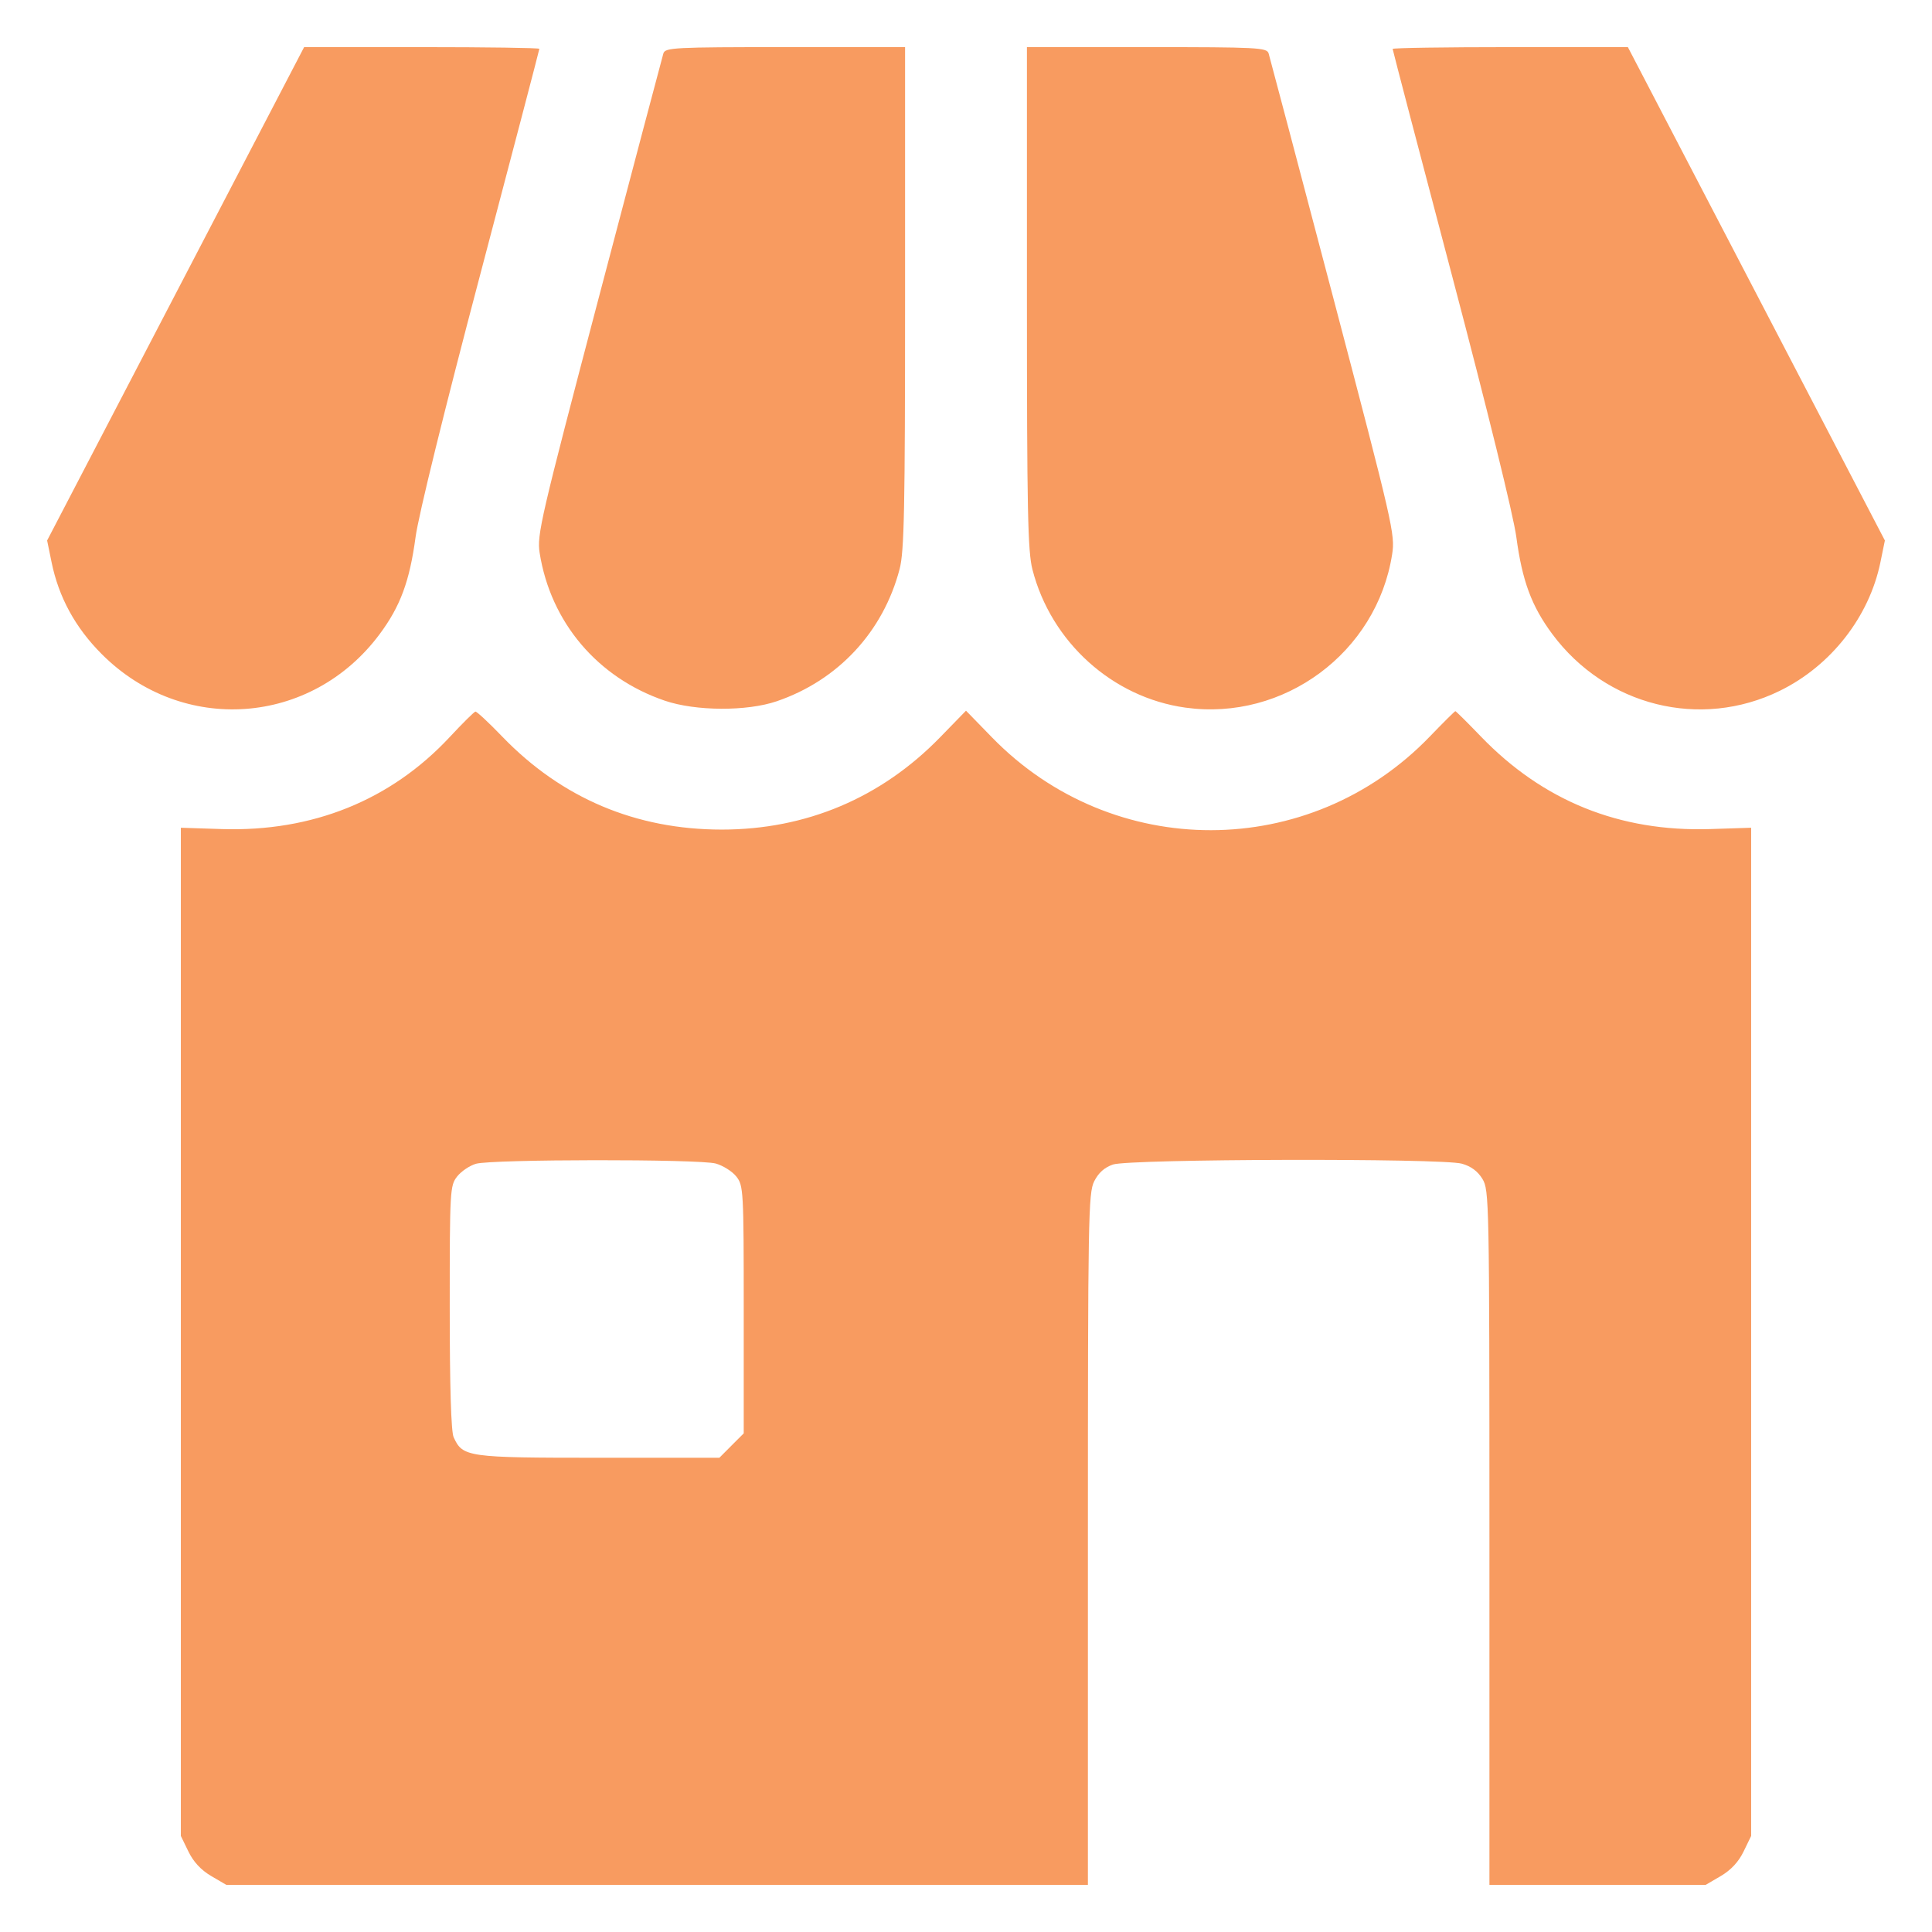 <svg width="41" height="41" viewBox="0 0 41 41" fill="none" xmlns="http://www.w3.org/2000/svg">
<path fill-rule="evenodd" clip-rule="evenodd" d="M3.727 6.235L1 11.47L1.094 11.929C1.246 12.675 1.598 13.319 2.158 13.88C3.874 15.601 6.609 15.405 8.057 13.457C8.496 12.867 8.693 12.334 8.819 11.398C8.879 10.945 9.433 8.694 10.184 5.853C10.878 3.223 11.446 1.055 11.446 1.036C11.446 1.016 10.323 1 8.95 1H6.454L3.727 6.235ZM14.078 1.133C14.055 1.207 13.441 3.53 12.712 6.297C11.472 11.009 11.392 11.354 11.452 11.732C11.685 13.207 12.681 14.383 14.109 14.87C14.764 15.093 15.85 15.098 16.483 14.882C17.787 14.437 18.745 13.405 19.092 12.073C19.189 11.7 19.207 10.808 19.207 6.316V1H16.663C14.307 1 14.117 1.01 14.078 1.133ZM21.793 6.316C21.793 10.842 21.811 11.7 21.91 12.086C22.305 13.626 23.608 14.802 25.157 15.017C27.246 15.308 29.217 13.847 29.543 11.765C29.609 11.342 29.565 11.151 28.288 6.297C27.559 3.53 26.945 1.207 26.922 1.133C26.884 1.01 26.693 1 24.337 1H21.793V6.316ZM29.554 1.038C29.554 1.058 30.122 3.227 30.816 5.856C31.565 8.695 32.119 10.945 32.179 11.398C32.304 12.33 32.503 12.865 32.943 13.457C34.079 14.985 36.085 15.485 37.77 14.66C38.856 14.129 39.669 13.089 39.906 11.929L40 11.47L37.273 6.235L34.546 1H32.05C30.677 1 29.554 1.017 29.554 1.038ZM9.544 15.641C8.295 16.982 6.629 17.655 4.708 17.594L3.838 17.566V28.264V38.962L3.998 39.291C4.104 39.511 4.265 39.684 4.48 39.811L4.803 40H13.945H23.087L23.087 32.669C23.087 25.841 23.096 25.319 23.22 25.07C23.311 24.889 23.438 24.775 23.619 24.713C23.971 24.593 30.597 24.576 31.022 24.695C31.216 24.749 31.36 24.855 31.459 25.018C31.603 25.254 31.607 25.465 31.608 32.63L31.608 40H33.903H36.197L36.52 39.811C36.735 39.684 36.896 39.511 37.002 39.291L37.162 38.962V28.264V17.566L36.292 17.594C34.372 17.655 32.747 16.999 31.429 15.632C31.143 15.335 30.898 15.092 30.885 15.092C30.872 15.092 30.627 15.335 30.341 15.632C27.795 18.273 23.614 18.281 21.052 15.649L20.5 15.082L19.948 15.649C18.698 16.933 17.107 17.605 15.318 17.605C13.494 17.605 11.918 16.938 10.659 15.632C10.373 15.335 10.116 15.096 10.089 15.101C10.061 15.106 9.816 15.349 9.544 15.641ZM15.19 24.692C15.345 24.736 15.542 24.86 15.627 24.969C15.777 25.16 15.783 25.263 15.783 27.792V30.418L15.524 30.677L15.266 30.936H12.702C9.915 30.936 9.819 30.922 9.627 30.5C9.573 30.381 9.544 29.433 9.544 27.743C9.544 25.256 9.55 25.16 9.701 24.967C9.788 24.857 9.967 24.736 10.101 24.697C10.44 24.599 14.839 24.595 15.19 24.692Z" fill="#F89B60"/>
</svg>
